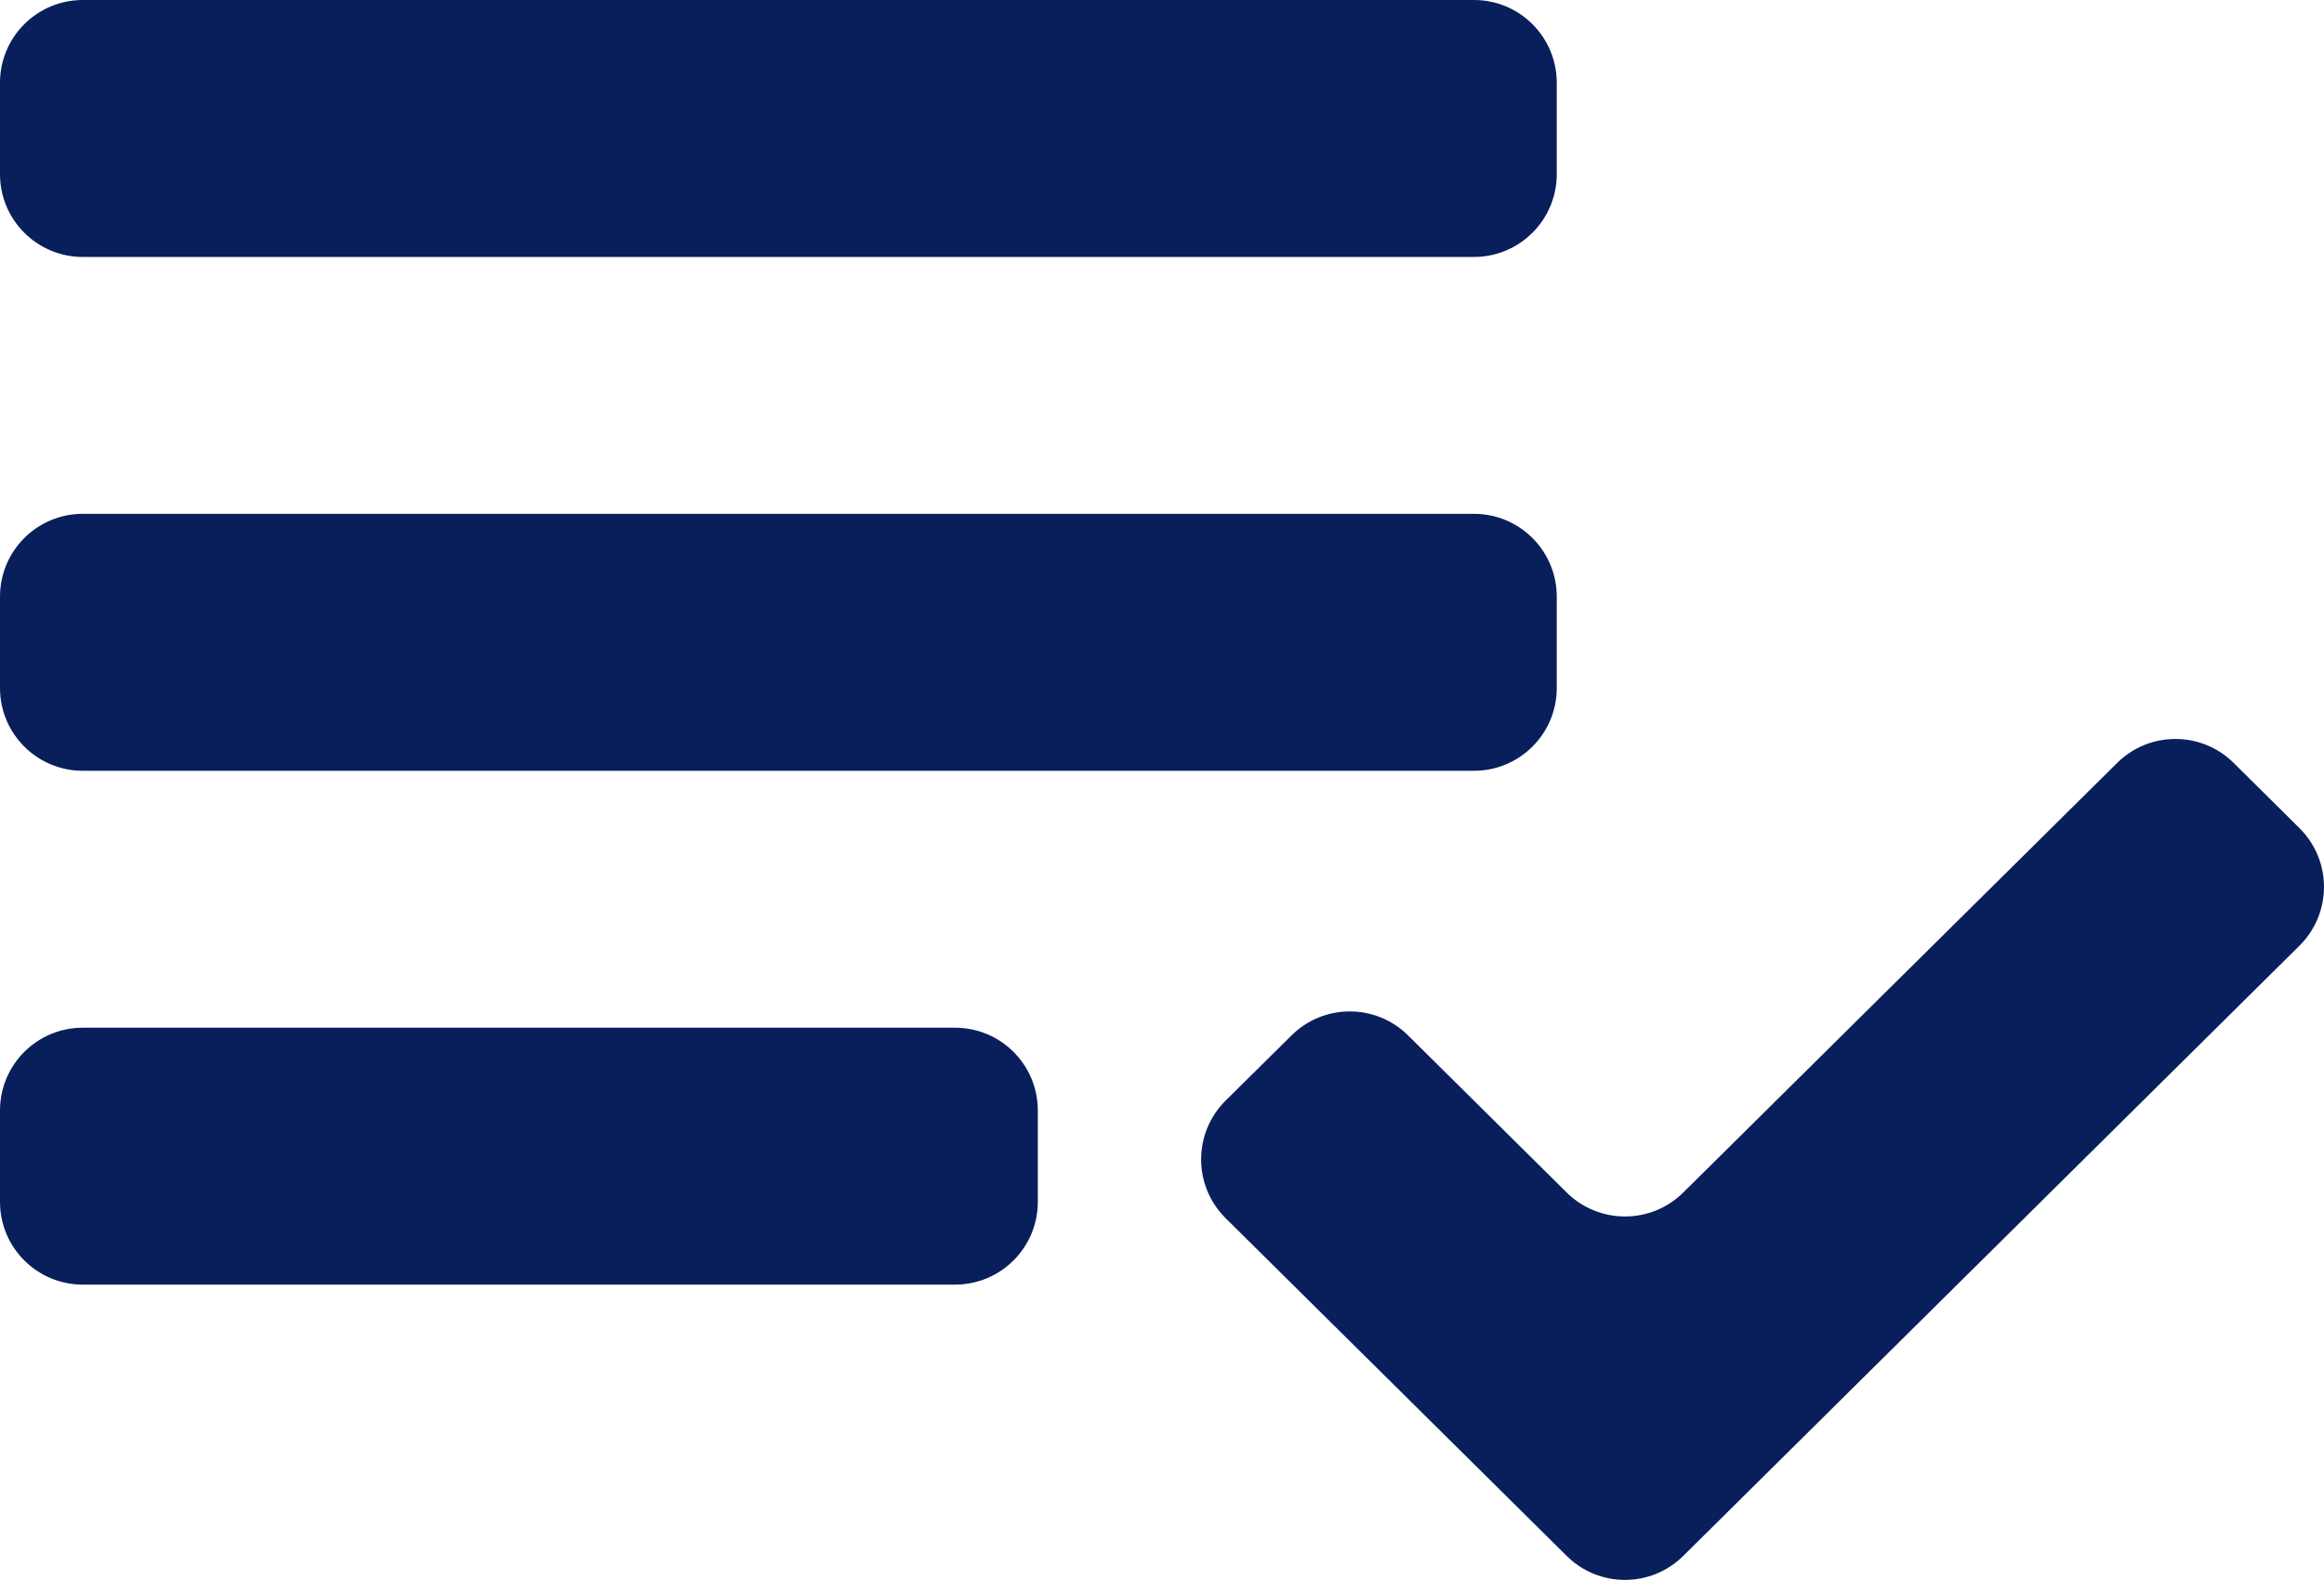 <?xml version="1.0" encoding="UTF-8"?> <svg xmlns="http://www.w3.org/2000/svg" viewBox="0 0 56.158 38.185" fill="none"><path d="M37.618 2C37.618 0.895 36.722 0 35.618 0H2C0.895 0 0 0.895 0 2V4.21C0 5.314 0.895 6.21 2 6.21H35.618C36.722 6.21 37.618 5.314 37.618 4.21V2ZM37.618 14.419C37.618 13.315 36.722 12.419 35.618 12.419H2C0.895 12.419 0 13.315 0 14.419V16.629C0 17.734 0.895 18.629 2 18.629H35.618C36.722 18.629 37.618 17.734 37.618 16.629V14.419ZM0 26.839C0 25.734 0.895 24.839 2 24.839H23.078C24.183 24.839 25.078 25.734 25.078 26.839V29.048C25.078 30.153 24.183 31.048 23.078 31.048H2C0.895 31.048 0 30.153 0 29.048V26.839ZM29.617 29.443C28.827 28.66 28.827 27.383 29.617 26.6L31.21 25.024C31.99 24.252 33.245 24.253 34.024 25.024L37.859 28.823C38.639 29.594 39.894 29.594 40.674 28.823L51.16 18.439C51.939 17.667 53.195 17.667 53.975 18.439L55.565 20.015C56.355 20.797 56.355 22.074 55.565 22.857L40.674 37.606C39.894 38.378 38.638 38.378 37.859 37.606L29.617 29.443Z" fill="#091F5B"></path></svg> 